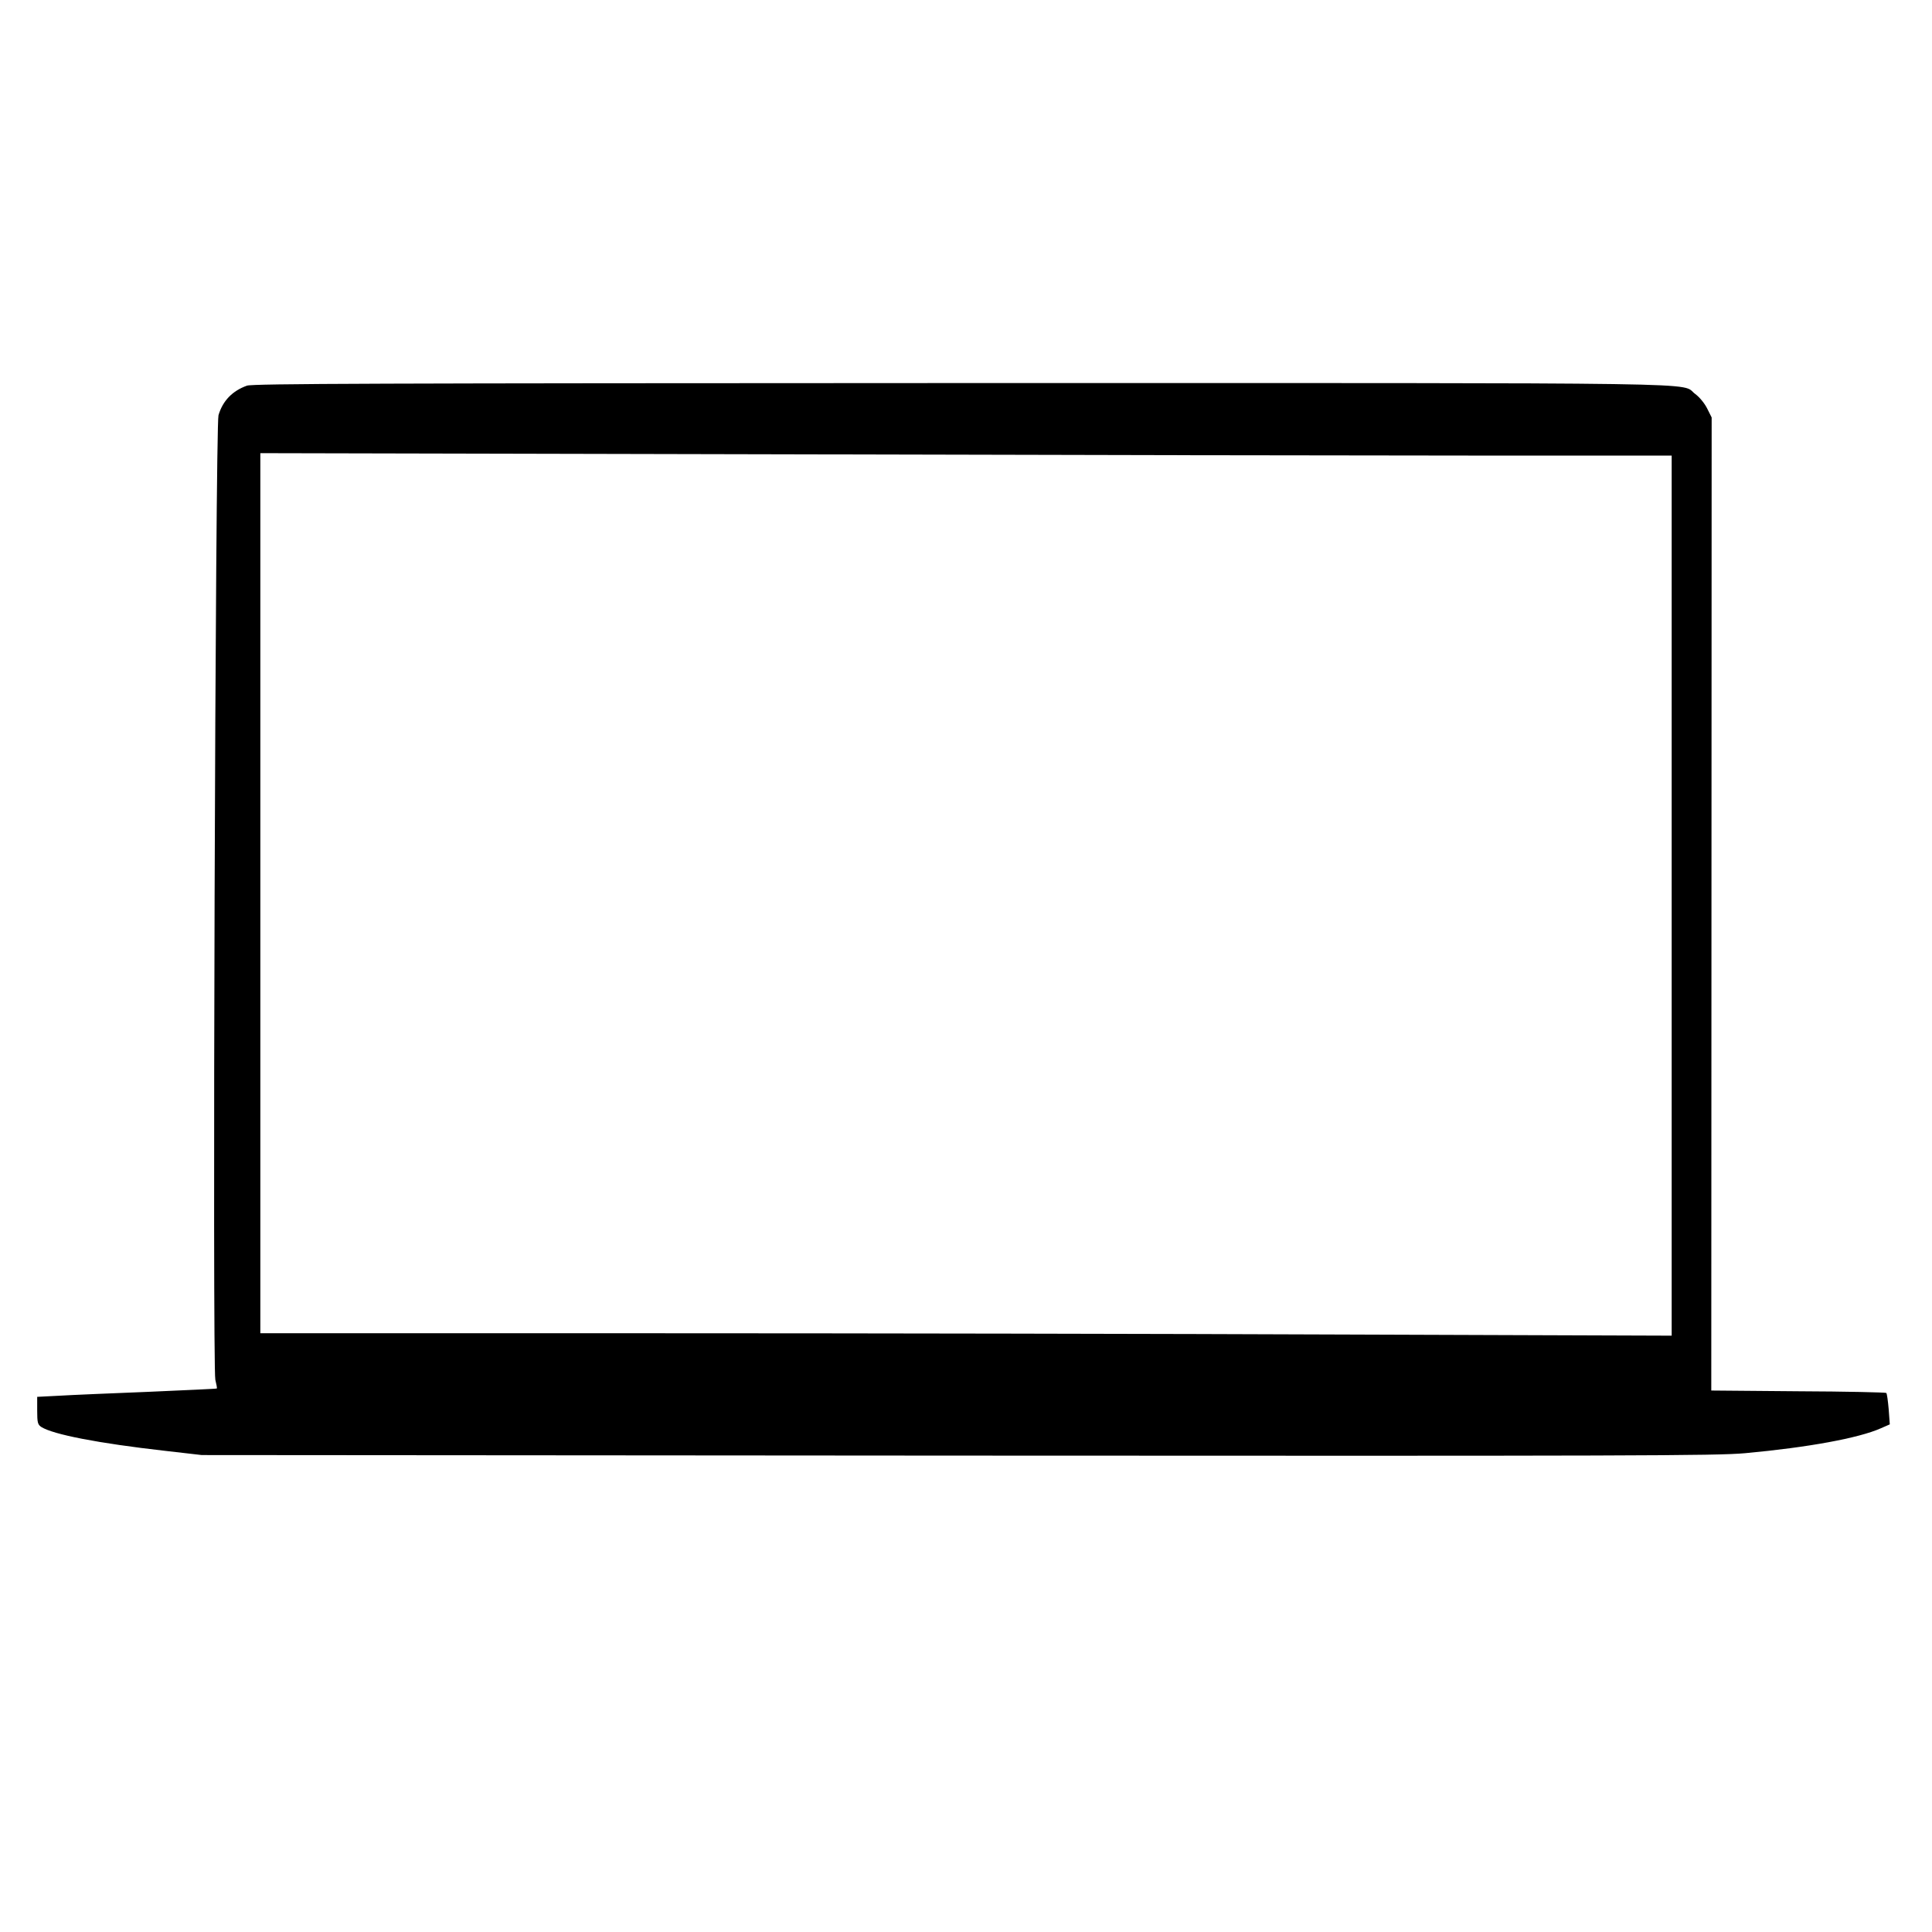 <?xml version="1.0" standalone="no"?>
<!DOCTYPE svg PUBLIC "-//W3C//DTD SVG 20010904//EN"
 "http://www.w3.org/TR/2001/REC-SVG-20010904/DTD/svg10.dtd">
<svg version="1.0" xmlns="http://www.w3.org/2000/svg"
 width="1039pt" height="1039pt" viewBox="0 0 1039 1039"
 preserveAspectRatio="xMidYMid meet">

<g transform="translate(0,1039) scale(0.1,-0.1)"
fill="#000000" stroke="none">
<path d="M1328 8316 c-78 -28 -130 -81 -153 -159 -17 -57 -33 -5115 -17 -5187
6 -24 10 -46 8 -47 -1 -2 -166 -9 -367 -18 -200 -8 -417 -17 -481 -21 l-118
-6 0 -74 c0 -65 3 -75 22 -88 65 -41 310 -88 663 -128 l200 -23 4065 -3 c3627
-2 4083 -1 4235 13 338 31 611 81 730 134 l48 21 -6 82 c-4 44 -9 84 -13 87
-3 3 -216 8 -473 9 l-468 4 1 2616 1 2617 -24 48 c-14 28 -41 61 -64 78 -88
64 231 59 -3946 59 -3148 -1 -3812 -3 -3843 -14z m6605 -376 l1057 0 0 -2367
0 -2366 -1727 6 c-949 4 -2657 7 -3795 7 l-2068 0 0 2367 0 2366 2738 -6
c1505 -4 3213 -7 3795 -7z"/>
</g>
</svg>
